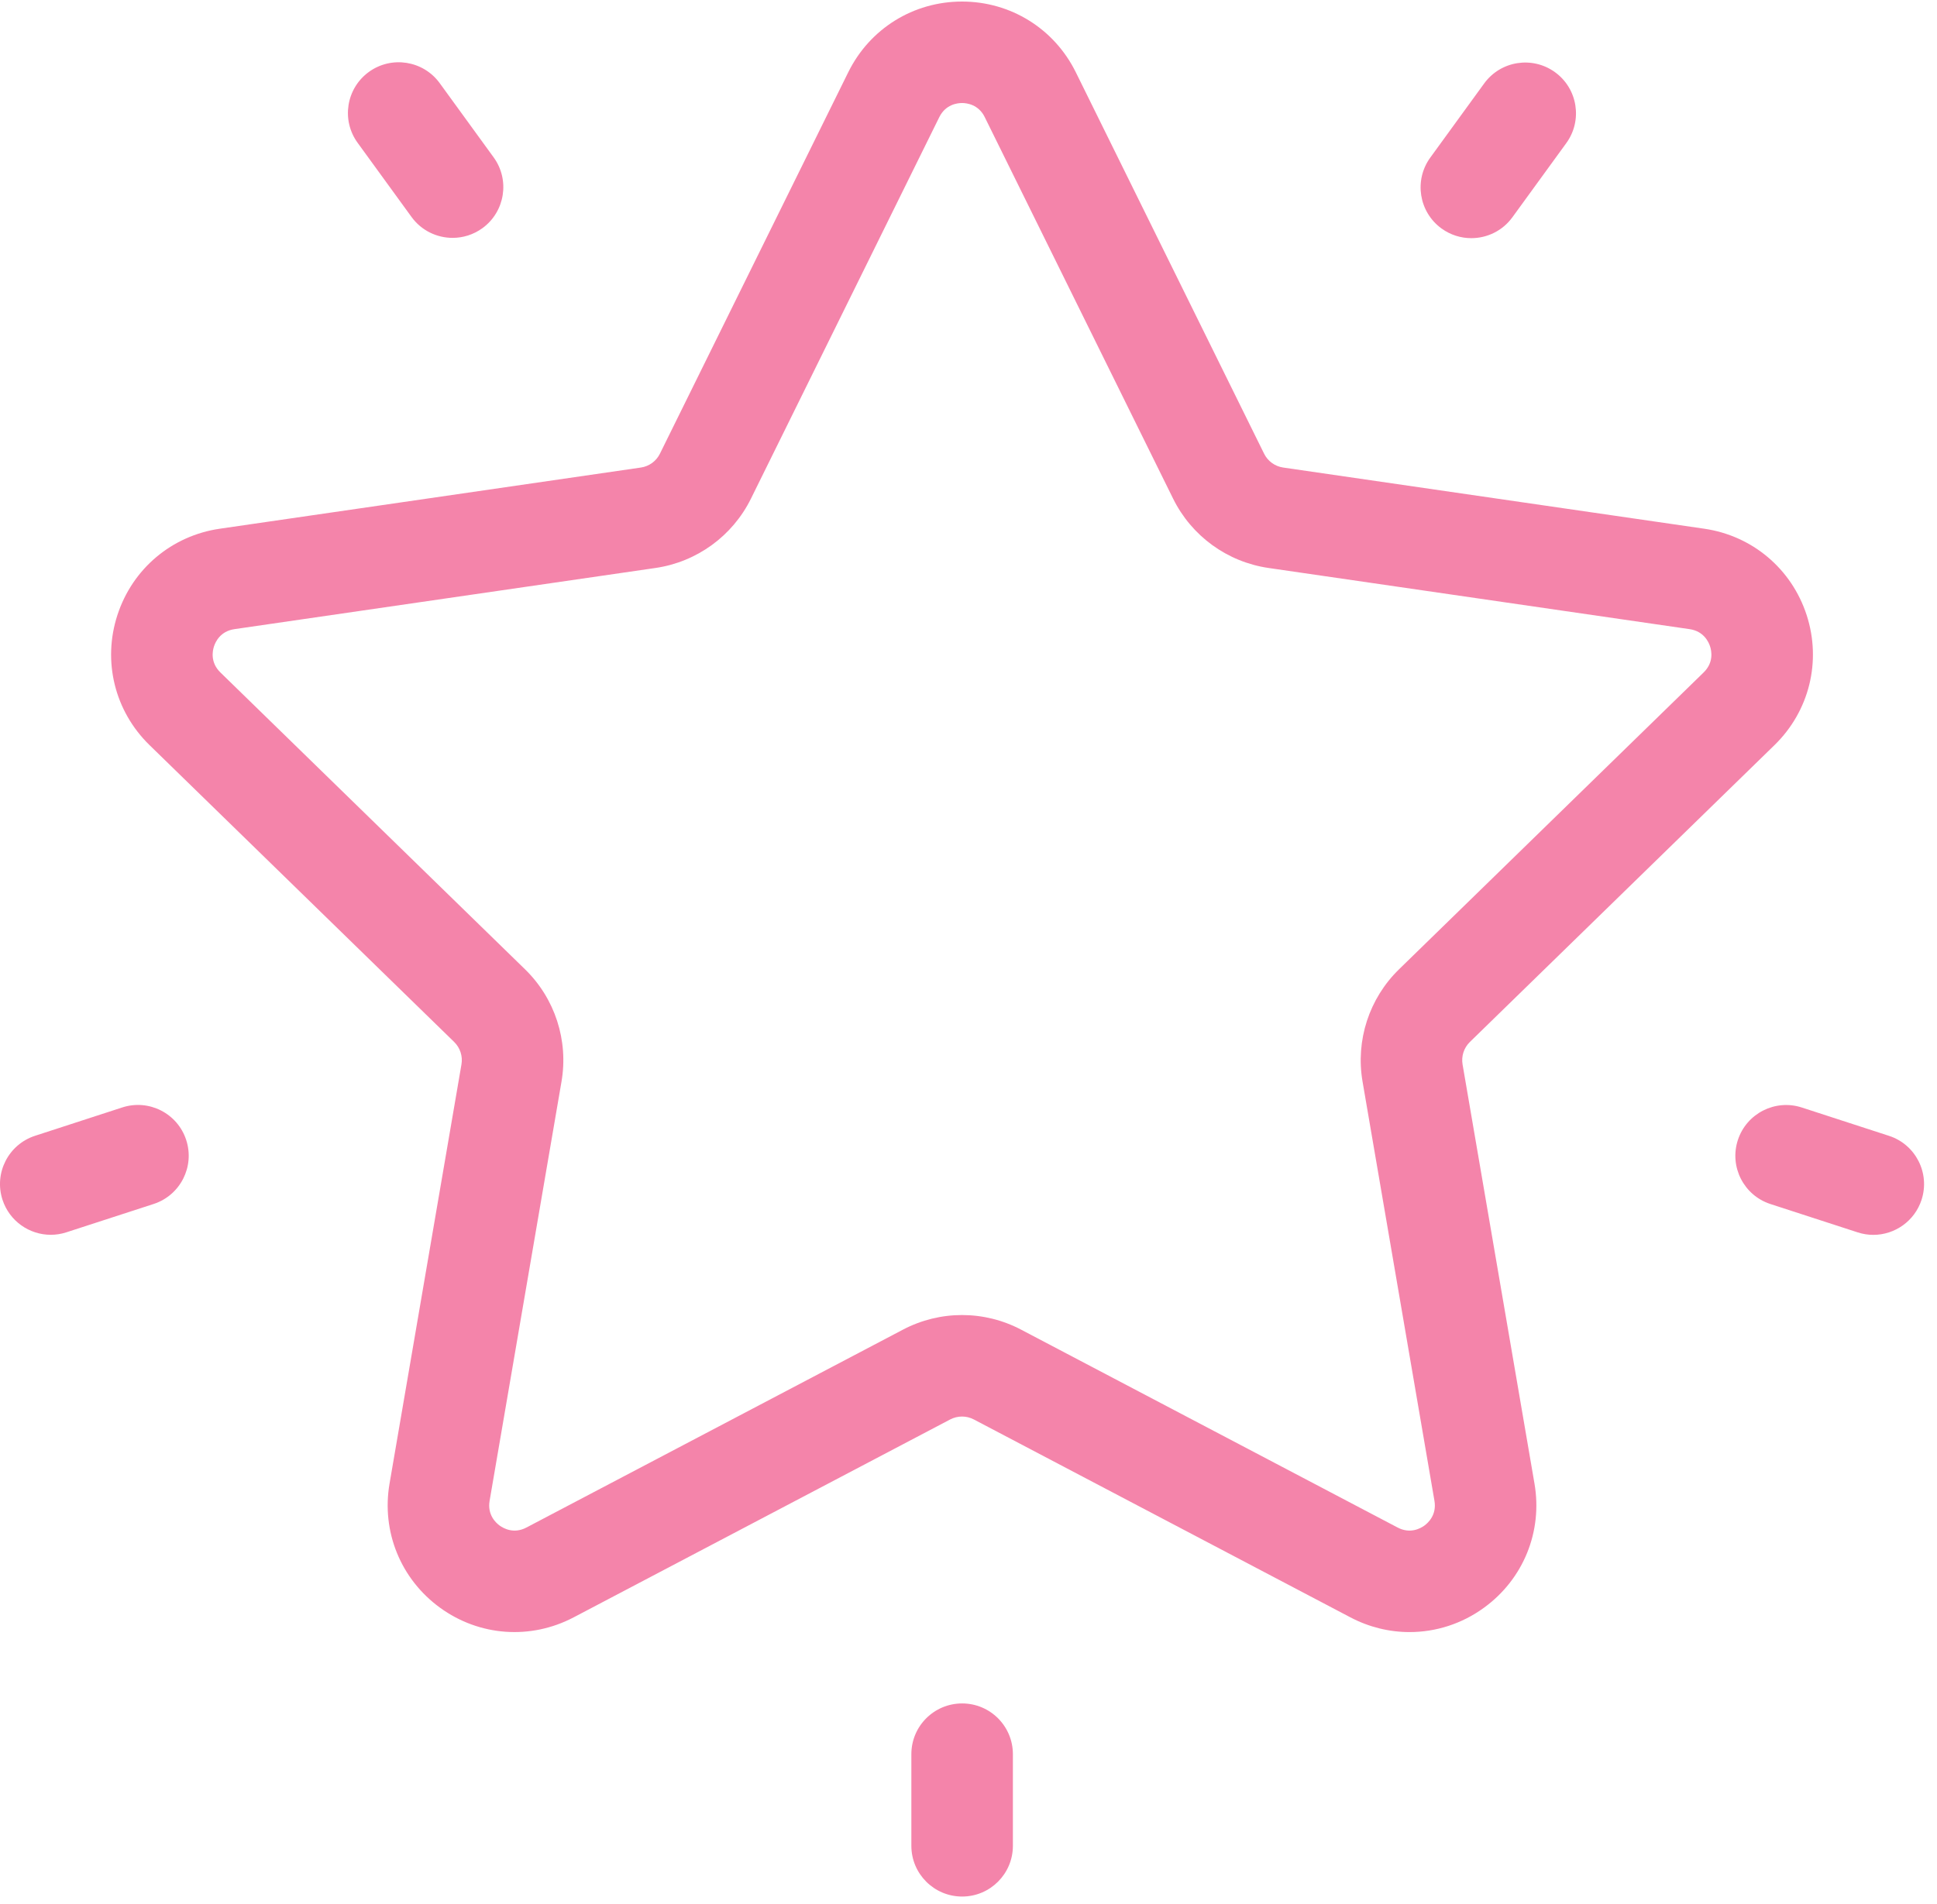 <?xml version="1.0" encoding="UTF-8"?>
<svg xmlns="http://www.w3.org/2000/svg" width="60" height="59" viewBox="0 0 60 59" fill="none">
  <path d="M54.967 23.085C56.046 22.033 56.427 20.489 55.962 19.056C55.496 17.623 54.28 16.598 52.789 16.381L39.748 14.486C39.492 14.449 39.27 14.288 39.156 14.056L33.324 2.239C32.657 0.887 31.306 0.048 29.799 0.048C28.292 0.048 26.942 0.887 26.275 2.239L20.442 14.056C20.328 14.288 20.107 14.449 19.851 14.486L6.81 16.381C5.318 16.598 4.103 17.623 3.637 19.056C3.171 20.489 3.552 22.033 4.631 23.085L14.068 32.283C14.253 32.464 14.338 32.724 14.294 32.979L12.066 45.968C11.812 47.453 12.411 48.926 13.63 49.812C14.849 50.698 16.436 50.812 17.769 50.111L29.433 43.979C29.663 43.859 29.936 43.859 30.165 43.979L41.83 50.111C42.41 50.416 43.037 50.567 43.662 50.567C44.474 50.567 45.28 50.313 45.968 49.812C47.188 48.926 47.787 47.453 47.532 45.968L45.304 32.979C45.261 32.724 45.345 32.464 45.531 32.283L54.967 23.085ZM42.206 33.511L44.433 46.499C44.508 46.934 44.239 47.182 44.121 47.268C44.002 47.354 43.683 47.533 43.293 47.328L31.628 41.196C31.056 40.895 30.428 40.744 29.799 40.744C29.171 40.744 28.543 40.895 27.971 41.196L16.306 47.328C15.916 47.533 15.597 47.354 15.478 47.268C15.36 47.182 15.091 46.934 15.166 46.499L17.393 33.511C17.612 32.236 17.19 30.935 16.263 30.032L6.826 20.834C6.511 20.526 6.582 20.168 6.628 20.028C6.673 19.888 6.826 19.556 7.262 19.493L20.303 17.598C21.583 17.412 22.69 16.608 23.262 15.448L29.095 3.63C29.29 3.235 29.653 3.192 29.8 3.192C29.946 3.192 30.309 3.235 30.504 3.63V3.631L36.337 15.448C36.909 16.608 38.016 17.412 39.296 17.598L52.337 19.493C52.773 19.556 52.926 19.888 52.971 20.028C53.017 20.168 53.088 20.526 52.772 20.834L43.336 30.032C42.409 30.935 41.987 32.236 42.206 33.511Z" fill="#F484AA"></path>
  <path d="M48.169 2.238C47.467 1.728 46.483 1.883 45.973 2.586L44.304 4.883C43.794 5.585 43.95 6.569 44.652 7.079C44.931 7.282 45.255 7.379 45.575 7.379C46.061 7.379 46.541 7.154 46.848 6.731L48.517 4.434C49.027 3.732 48.872 2.748 48.169 2.238Z" fill="#F484AA"></path>
  <path d="M15.29 4.874L13.621 2.577C13.111 1.875 12.128 1.719 11.425 2.229C10.723 2.739 10.567 3.723 11.078 4.425L12.747 6.722C13.054 7.145 13.534 7.37 14.02 7.37C14.341 7.37 14.664 7.272 14.943 7.07C15.645 6.559 15.801 5.576 15.29 4.874Z" fill="#F484AA"></path>
  <path d="M5.768 35.321C5.5 34.496 4.613 34.044 3.787 34.312L1.087 35.19C0.261 35.458 -0.191 36.345 0.077 37.171C0.293 37.835 0.91 38.258 1.572 38.258C1.733 38.258 1.897 38.233 2.059 38.18L4.759 37.303C5.585 37.034 6.037 36.147 5.768 35.321Z" fill="#F484AA"></path>
  <path d="M29.803 52.778C28.934 52.778 28.23 53.481 28.23 54.35V57.189C28.23 58.057 28.934 58.761 29.803 58.761C30.671 58.761 31.375 58.057 31.375 57.189V54.35C31.375 53.481 30.671 52.778 29.803 52.778Z" fill="#F484AA"></path>
  <path d="M58.513 35.192L55.812 34.314C54.987 34.046 54.1 34.498 53.831 35.324C53.563 36.15 54.015 37.037 54.841 37.305L57.541 38.182C57.702 38.235 57.866 38.26 58.027 38.26C58.69 38.26 59.306 37.837 59.522 37.173C59.79 36.347 59.339 35.46 58.513 35.192Z" fill="#F484AA"></path>
</svg>
